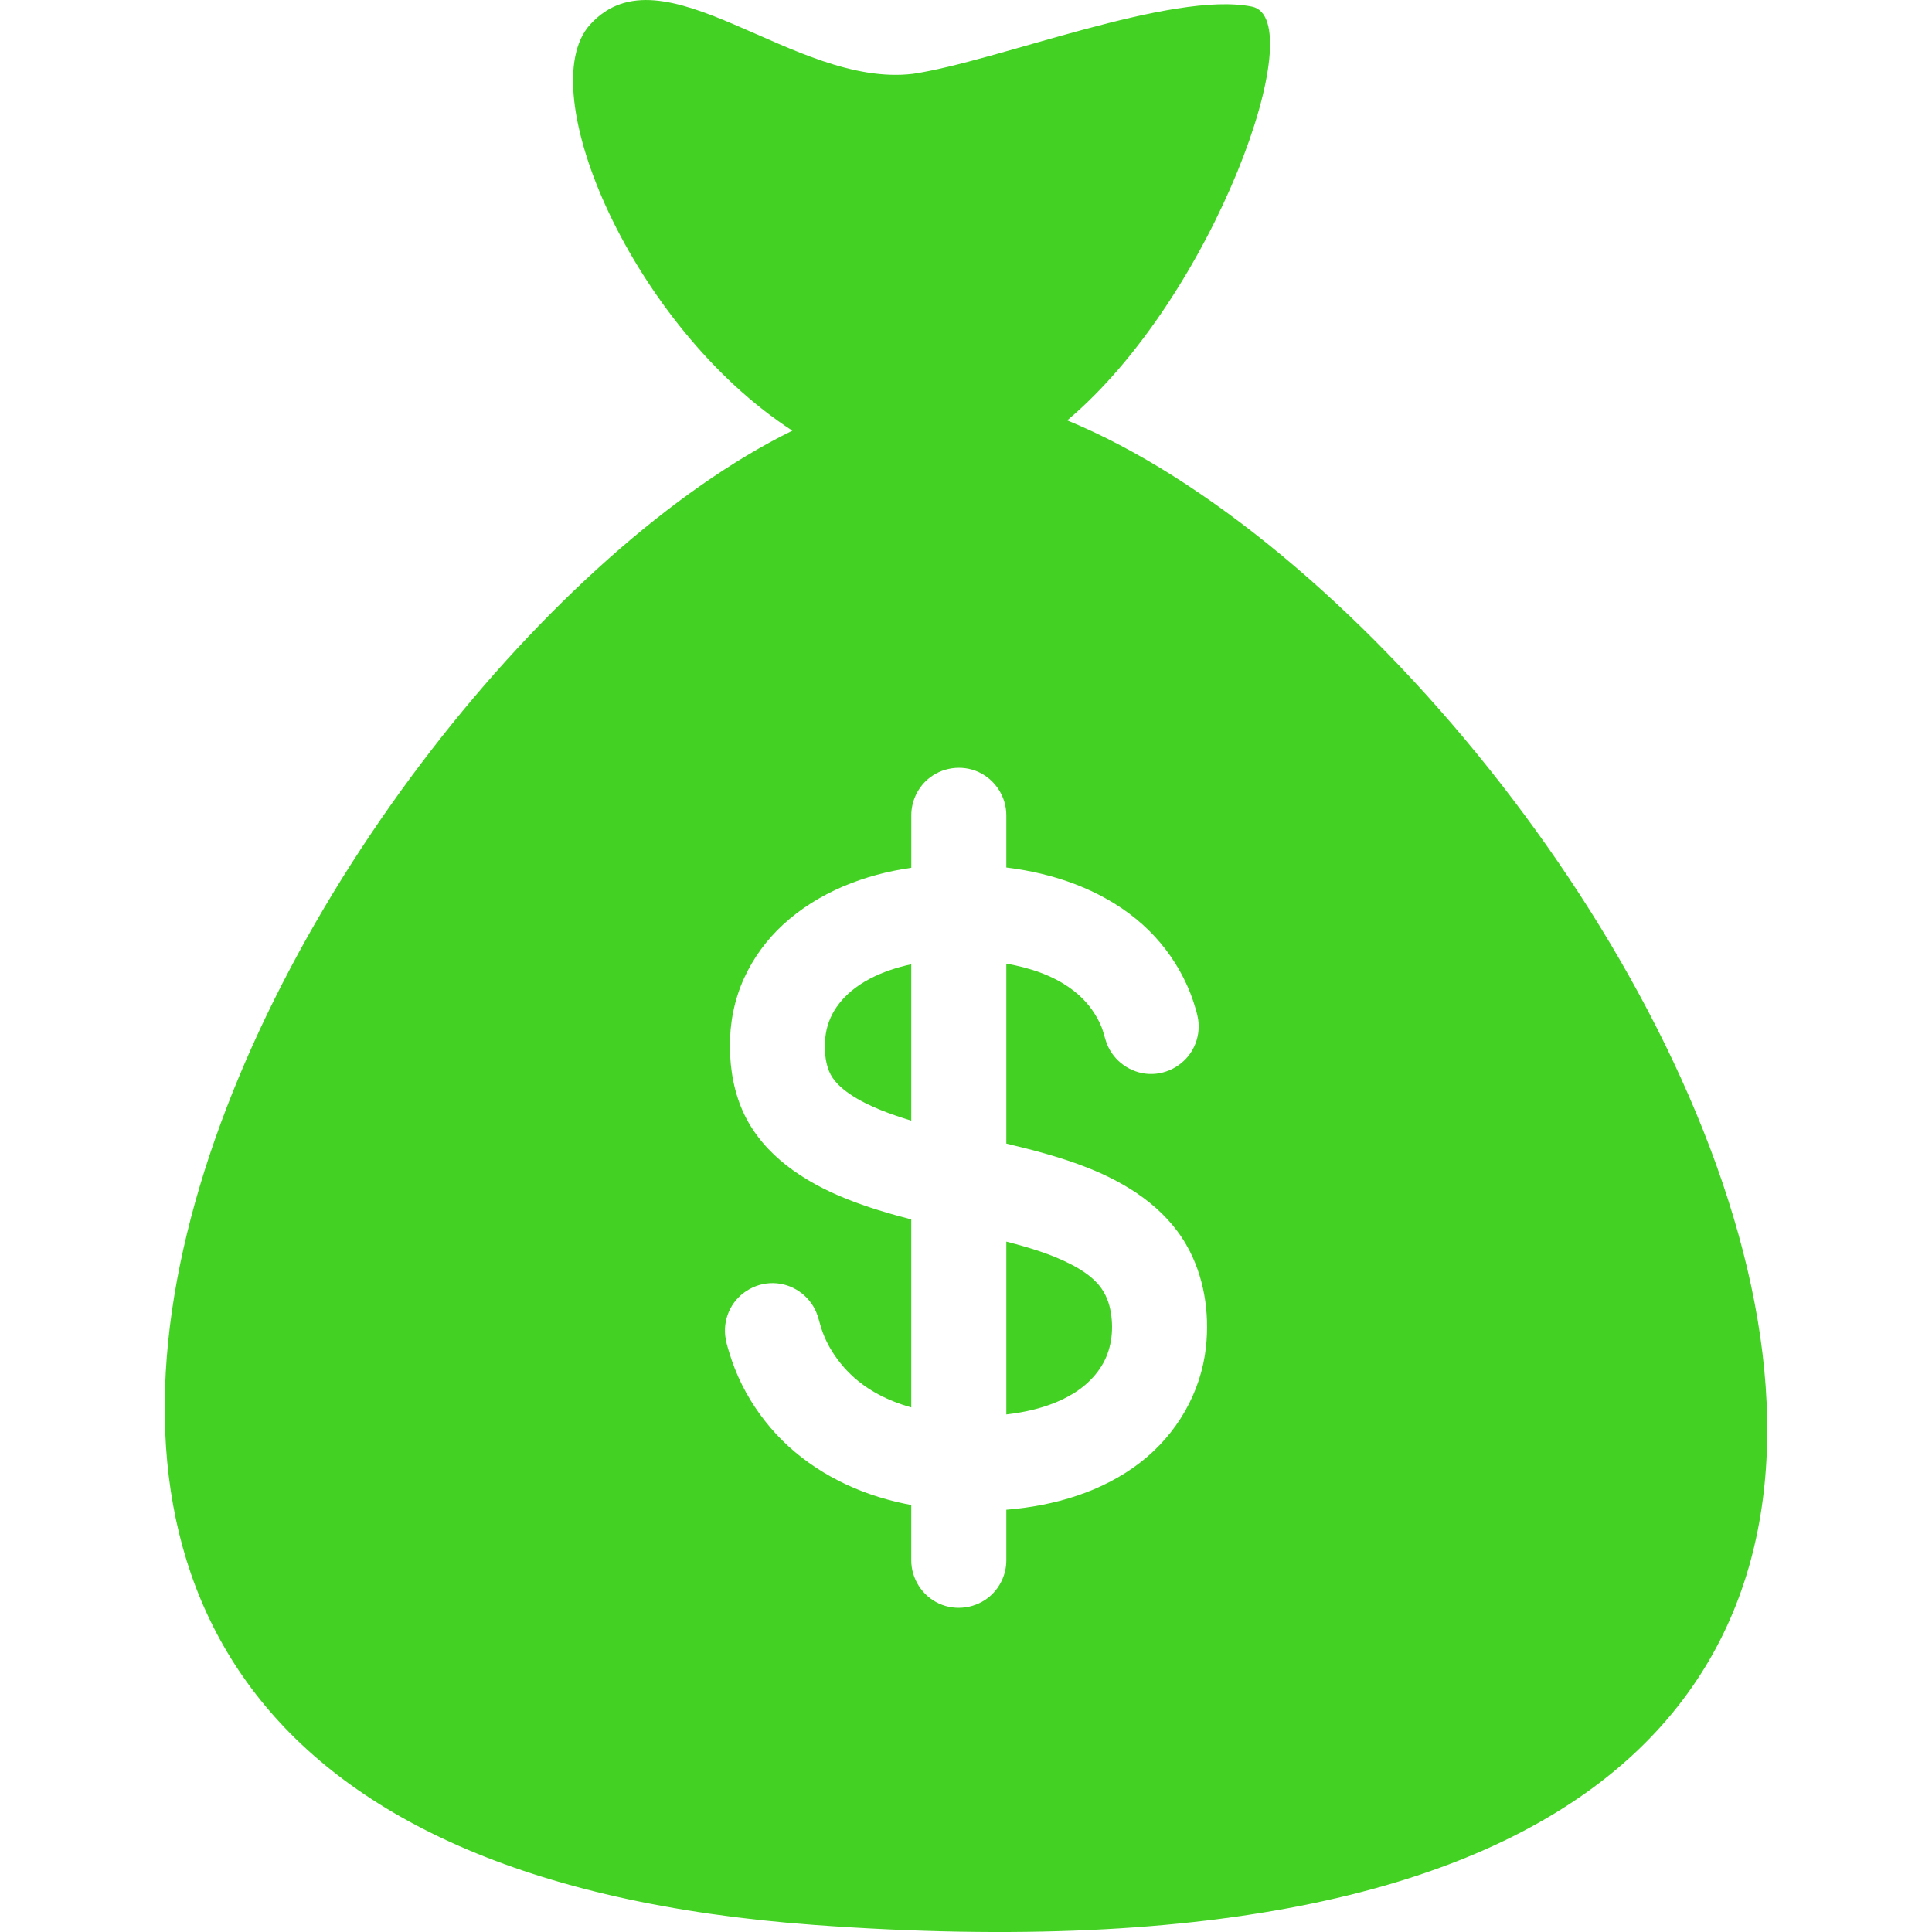 <?xml version="1.0" encoding="UTF-8"?> <svg xmlns="http://www.w3.org/2000/svg" width="48" height="48" viewBox="0 0 48 48" fill="none"><g clip-path="url(#clip0_136_5428)"><path d="M27.265 31.885C27.085 31.689 26.859 31.542 26.624 31.42C26.114 31.154 25.556 30.992 25.002 30.847V35.141C25.901 35.039 26.934 34.712 27.406 33.873C27.631 33.472 27.676 32.979 27.584 32.532C27.535 32.291 27.432 32.068 27.265 31.885Z" fill="#43D223"></path><path d="M27.401 33.881C27.403 33.878 27.404 33.876 27.406 33.873C27.404 33.876 27.403 33.879 27.401 33.881Z" fill="#43D223"></path><path d="M20.783 25.022C20.628 25.247 20.532 25.504 20.505 25.777C20.478 26.05 20.493 26.354 20.597 26.611C20.696 26.856 20.903 27.037 21.116 27.183C21.356 27.346 21.62 27.473 21.888 27.581C22.114 27.672 22.367 27.759 22.64 27.842V23.957C21.95 24.104 21.196 24.419 20.783 25.022Z" fill="#43D223"></path><path d="M27.424 33.841C27.418 33.851 27.412 33.861 27.406 33.872C27.413 33.86 27.419 33.85 27.424 33.841Z" fill="#43D223"></path><path d="M27.446 33.802C27.449 33.798 27.449 33.798 27.446 33.802V33.802Z" fill="#43D223"></path><path d="M26.515 10.444C30.166 7.377 32.606 0.466 31.104 0.164C29.109 -0.238 24.777 1.524 22.683 1.834C19.713 2.193 16.478 -1.386 14.662 0.609C13.186 2.231 15.721 8.13 19.686 10.7C7.855 16.515 -8.775 45.706 20.237 47.825C60.379 50.755 40.278 16.111 26.515 10.444ZM29.962 33.466C29.838 34.604 29.235 35.633 28.334 36.332C27.382 37.069 26.188 37.413 25.002 37.509V38.766C25.002 39.103 24.855 39.428 24.603 39.651C24.257 39.957 23.748 40.033 23.328 39.839C22.913 39.648 22.64 39.223 22.64 38.766V37.392C22.437 37.353 22.235 37.307 22.035 37.252C20.927 36.948 19.898 36.354 19.147 35.476C18.773 35.038 18.468 34.541 18.257 34.004C18.202 33.864 18.153 33.721 18.11 33.577C18.071 33.447 18.03 33.314 18.017 33.177C17.993 32.949 18.039 32.716 18.145 32.512C18.364 32.094 18.825 31.841 19.296 31.883C19.76 31.924 20.166 32.245 20.312 32.687C20.357 32.824 20.387 32.963 20.438 33.098C20.488 33.231 20.548 33.361 20.619 33.485C20.76 33.729 20.935 33.954 21.138 34.149C21.555 34.551 22.086 34.812 22.64 34.967V30.296C21.557 30.015 20.439 29.653 19.544 28.957C19.11 28.619 18.741 28.199 18.499 27.702C18.244 27.177 18.139 26.592 18.134 26.011C18.13 25.422 18.242 24.837 18.488 24.3C18.718 23.797 19.05 23.345 19.457 22.971C20.327 22.17 21.482 21.724 22.641 21.56V21.457V20.255C22.641 19.918 22.788 19.593 23.039 19.37C23.386 19.064 23.894 18.988 24.314 19.182C24.729 19.373 25.002 19.798 25.002 20.255V21.457V21.553C25.156 21.572 25.31 21.596 25.463 21.623C26.601 21.829 27.714 22.299 28.546 23.119C28.94 23.508 29.263 23.971 29.49 24.476C29.553 24.617 29.609 24.761 29.657 24.908C29.701 25.045 29.746 25.186 29.768 25.329C29.802 25.557 29.767 25.793 29.669 26.002C29.469 26.43 29.02 26.702 28.548 26.682C28.084 26.661 27.664 26.359 27.498 25.926C27.448 25.797 27.423 25.66 27.373 25.531C27.322 25.401 27.256 25.277 27.18 25.16C27.032 24.931 26.841 24.736 26.622 24.575C26.149 24.225 25.575 24.043 25.002 23.941V28.412C25.683 28.575 26.365 28.753 27.018 29.011C28.005 29.4 28.941 29.997 29.48 30.938C29.396 30.791 29.315 30.648 29.482 30.943C29.647 31.232 29.568 31.094 29.486 30.949C29.914 31.704 30.055 32.608 29.962 33.466Z" fill="#43D223"></path><path d="M27.389 33.903C27.382 33.916 27.376 33.926 27.371 33.935C27.375 33.928 27.381 33.917 27.389 33.903Z" fill="#43D223"></path></g><defs><clipPath id="clip0_136_5428"><rect width="48" height="48" fill="white"></rect></clipPath></defs></svg> 